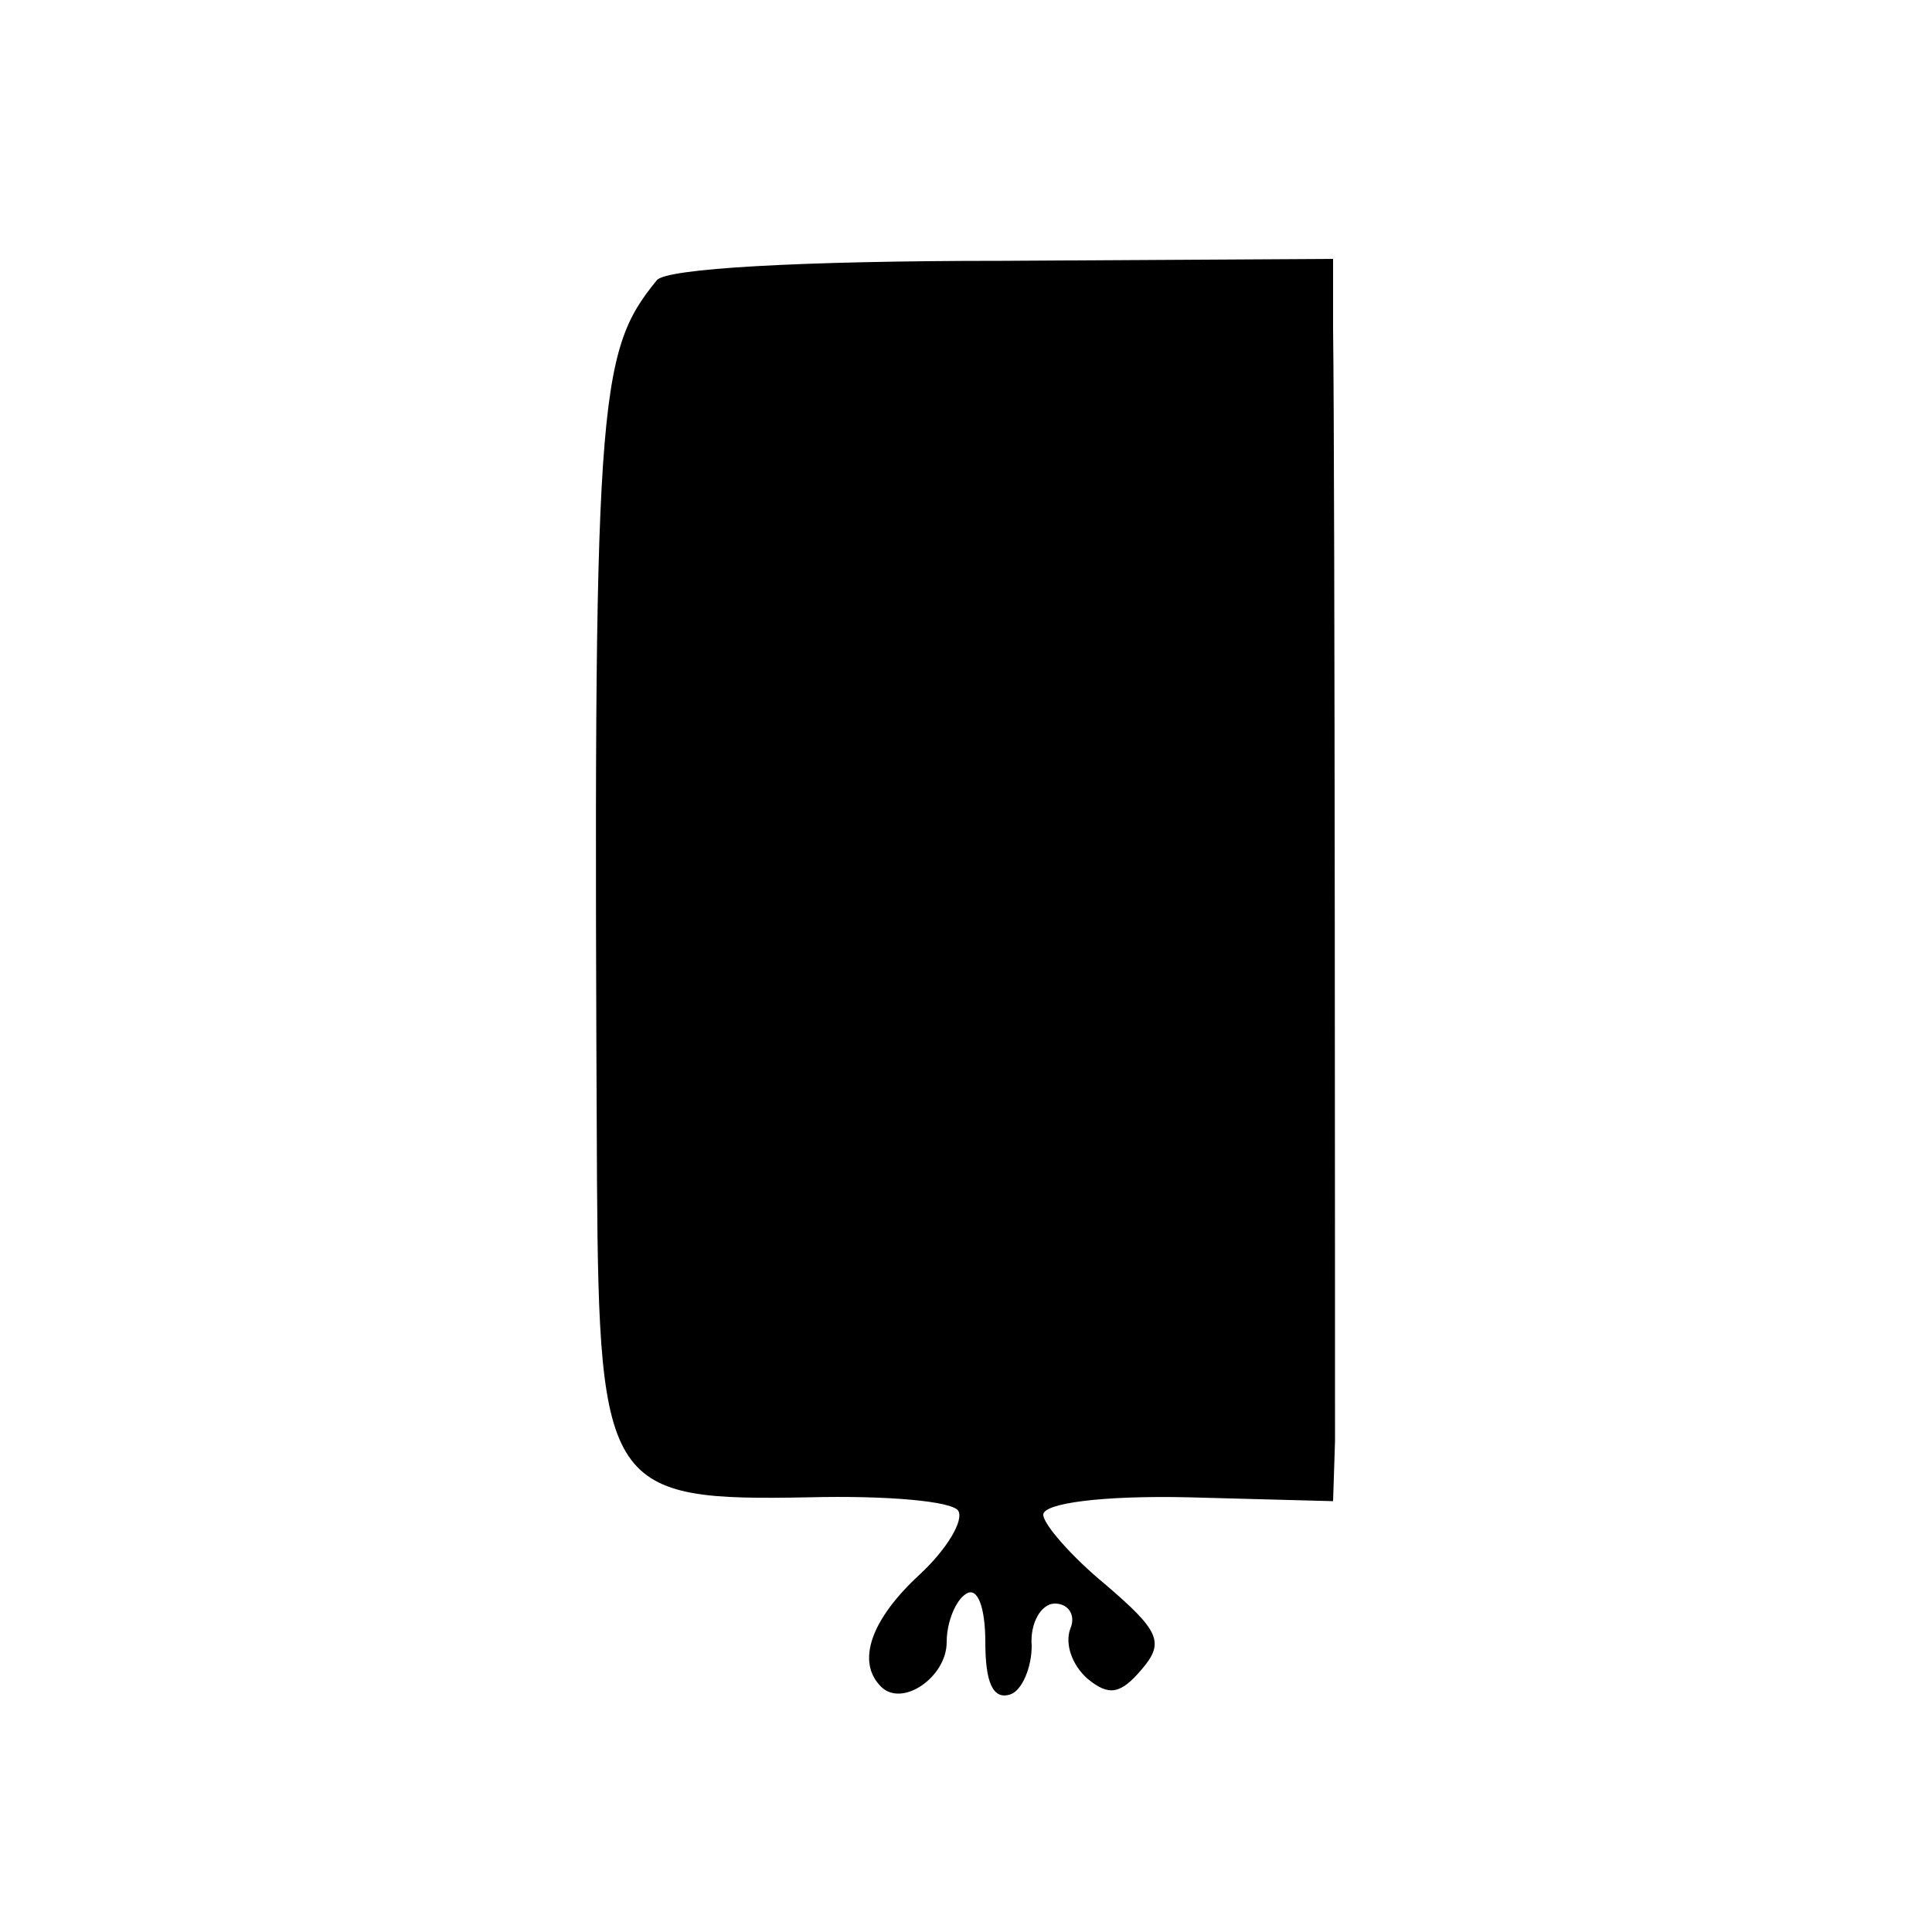 <?xml version="1.0" standalone="no"?>
<!DOCTYPE svg PUBLIC "-//W3C//DTD SVG 20010904//EN"
 "http://www.w3.org/TR/2001/REC-SVG-20010904/DTD/svg10.dtd">
<svg version="1.0" xmlns="http://www.w3.org/2000/svg"
 width="100pt" height="100pt" viewBox="0 0 100 100"
 preserveAspectRatio="xMidYMid meet">
<g transform="translate(0,100) scale(0.1,-0.1)"
fill="#000000" stroke="none">
<path d="M340 855 c-31 -38 -33 -61 -31 -466 1 -160 6 -166 110 -164 40 1 74
-2 77 -7 3 -5 -6 -20 -20 -33 -25 -23 -33 -45 -20 -58 11 -11 34 5 34 23 0 11
5 22 10 25 6 4 10 -7 10 -25 0 -21 4 -30 13 -27 6 2 11 14 11 25 -1 12 5 22
12 22 7 0 11 -6 8 -13 -3 -8 1 -19 9 -26 11 -9 17 -8 28 5 12 14 9 20 -19 44
-17 14 -32 31 -32 36 0 6 31 10 75 9 l75 -2 1 31 c0 30 0 502 -1 576 l0 36
-171 -1 c-106 0 -174 -4 -179 -10z"/>
</g>
</svg>
